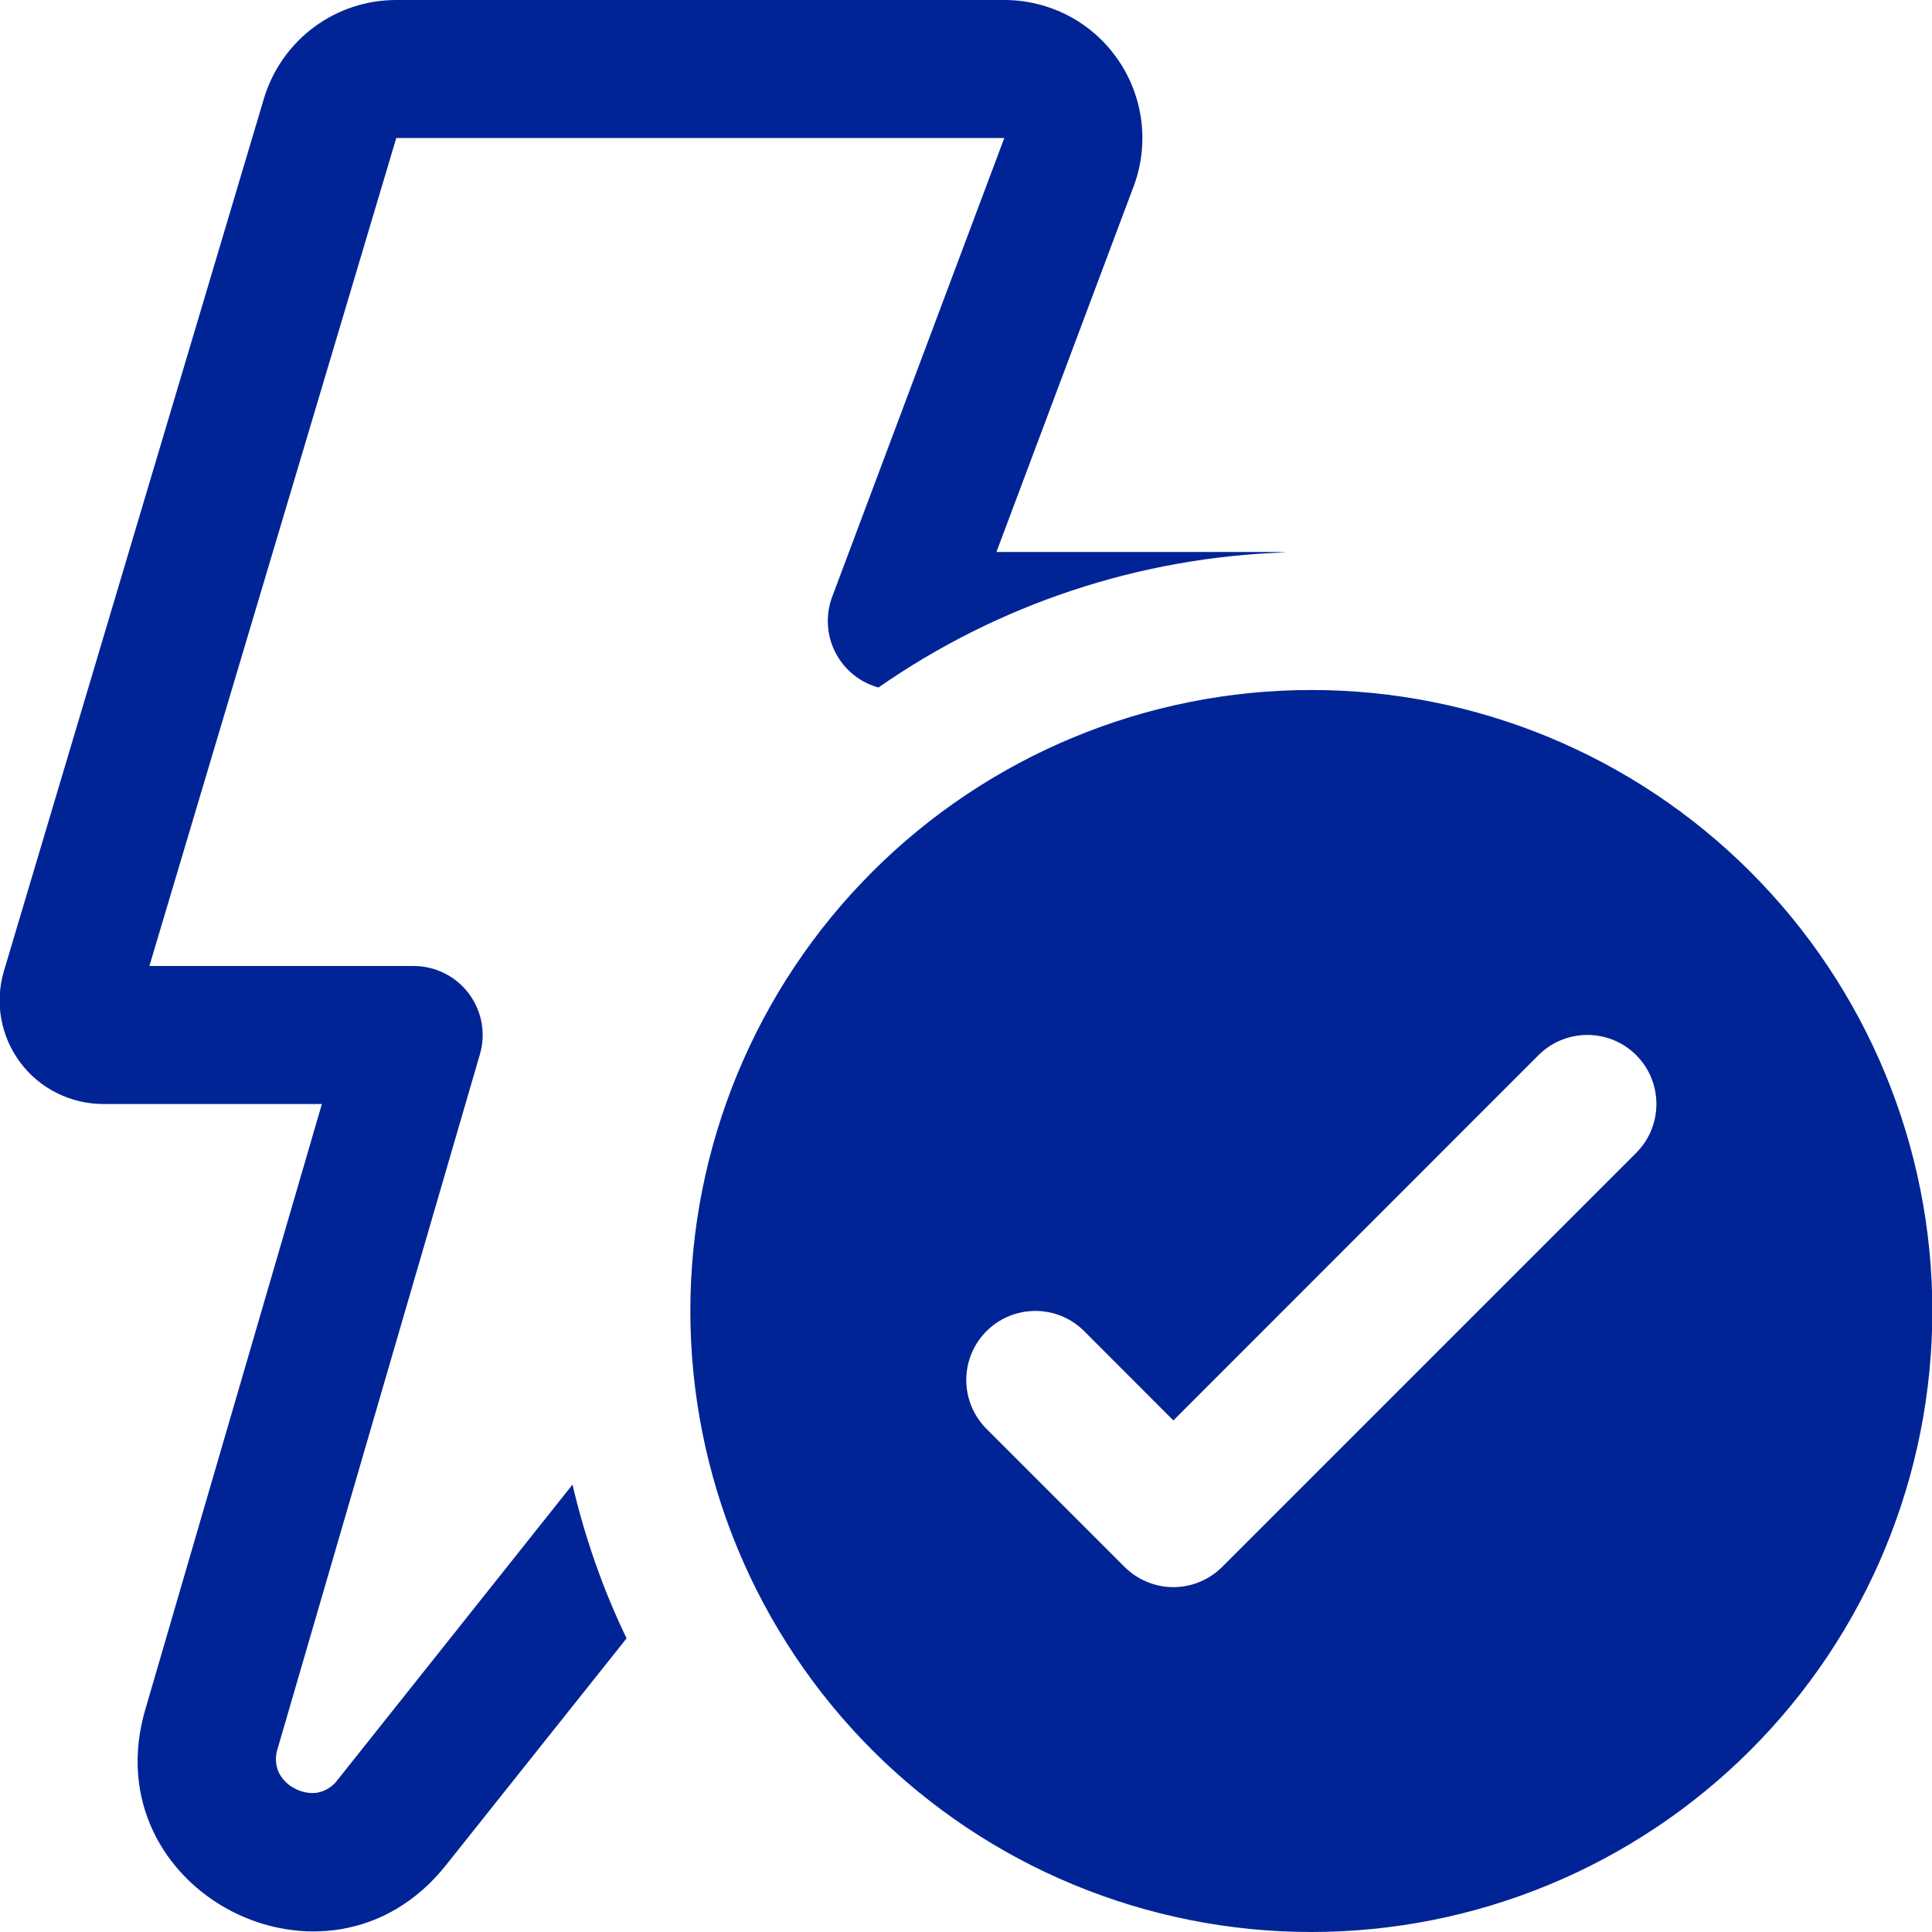 <?xml version="1.0" encoding="UTF-8"?> <svg xmlns="http://www.w3.org/2000/svg" width="28" height="28" viewBox="0 0 28 28" fill="none"><path d="M3.825 1.428C3.949 1.015 4.202 0.653 4.548 0.395C4.894 0.138 5.314 -0.001 5.745 3.13461e-06H14.557C14.88 0 15.198 0.079 15.485 0.228C15.771 0.378 16.016 0.595 16.2 0.861C16.384 1.127 16.501 1.433 16.541 1.753C16.581 2.074 16.543 2.399 16.429 2.702L14.441 8H18.501L18.639 8.006C16.522 8.073 14.469 8.753 12.731 9.964C12.597 9.927 12.473 9.863 12.365 9.775C12.257 9.687 12.169 9.578 12.106 9.454C12.043 9.33 12.006 9.194 11.999 9.056C11.991 8.917 12.012 8.778 12.061 8.648L14.555 2H5.743L2.165 14H5.995C6.15 14 6.304 14.036 6.442 14.106C6.581 14.175 6.702 14.276 6.795 14.4C6.888 14.524 6.951 14.668 6.979 14.821C7.007 14.974 6.999 15.131 6.955 15.28L4.025 25.338C3.986 25.452 3.991 25.576 4.039 25.686C4.09 25.788 4.173 25.871 4.275 25.922C4.389 25.982 4.507 25.996 4.603 25.98C4.722 25.956 4.827 25.888 4.897 25.79L8.297 21.516C8.48 22.296 8.741 23.039 9.081 23.744L6.461 27.034C4.753 29.18 1.337 27.41 2.105 24.778L4.665 16H1.497C1.263 16 1.033 15.946 0.824 15.841C0.615 15.737 0.433 15.585 0.293 15.398C0.153 15.21 0.059 14.993 0.018 14.763C-0.023 14.533 -0.01 14.296 0.057 14.072L3.825 1.428ZM28.005 19C28.005 20.182 27.772 21.352 27.32 22.444C26.868 23.536 26.205 24.528 25.369 25.364C24.533 26.2 23.541 26.863 22.449 27.315C21.357 27.767 20.187 28 19.005 28C17.823 28 16.653 27.767 15.561 27.315C14.469 26.863 13.477 26.2 12.641 25.364C11.806 24.528 11.143 23.536 10.69 22.444C10.238 21.352 10.005 20.182 10.005 19C10.005 16.613 10.953 14.324 12.641 12.636C14.329 10.948 16.618 10 19.005 10C21.392 10 23.681 10.948 25.369 12.636C27.057 14.324 28.005 16.613 28.005 19ZM22.297 15.292L17.005 20.586L15.713 19.292C15.62 19.199 15.51 19.125 15.388 19.075C15.267 19.025 15.137 18.999 15.005 18.999C14.874 18.999 14.743 19.025 14.622 19.075C14.501 19.125 14.39 19.199 14.297 19.292C14.204 19.385 14.13 19.495 14.08 19.617C14.03 19.738 14.004 19.869 14.004 20C14.004 20.131 14.03 20.262 14.08 20.383C14.13 20.505 14.204 20.615 14.297 20.708L16.297 22.708C16.39 22.801 16.5 22.875 16.622 22.925C16.743 22.976 16.874 23.002 17.005 23.002C17.137 23.002 17.267 22.976 17.389 22.925C17.51 22.875 17.62 22.801 17.713 22.708L23.713 16.708C23.806 16.615 23.88 16.505 23.93 16.383C23.98 16.262 24.006 16.131 24.006 16C24.006 15.868 23.98 15.738 23.93 15.617C23.88 15.495 23.806 15.385 23.713 15.292C23.62 15.199 23.51 15.125 23.388 15.075C23.267 15.025 23.137 14.999 23.005 14.999C22.874 14.999 22.744 15.025 22.622 15.075C22.5 15.125 22.39 15.199 22.297 15.292Z" fill="#002496"></path></svg> 